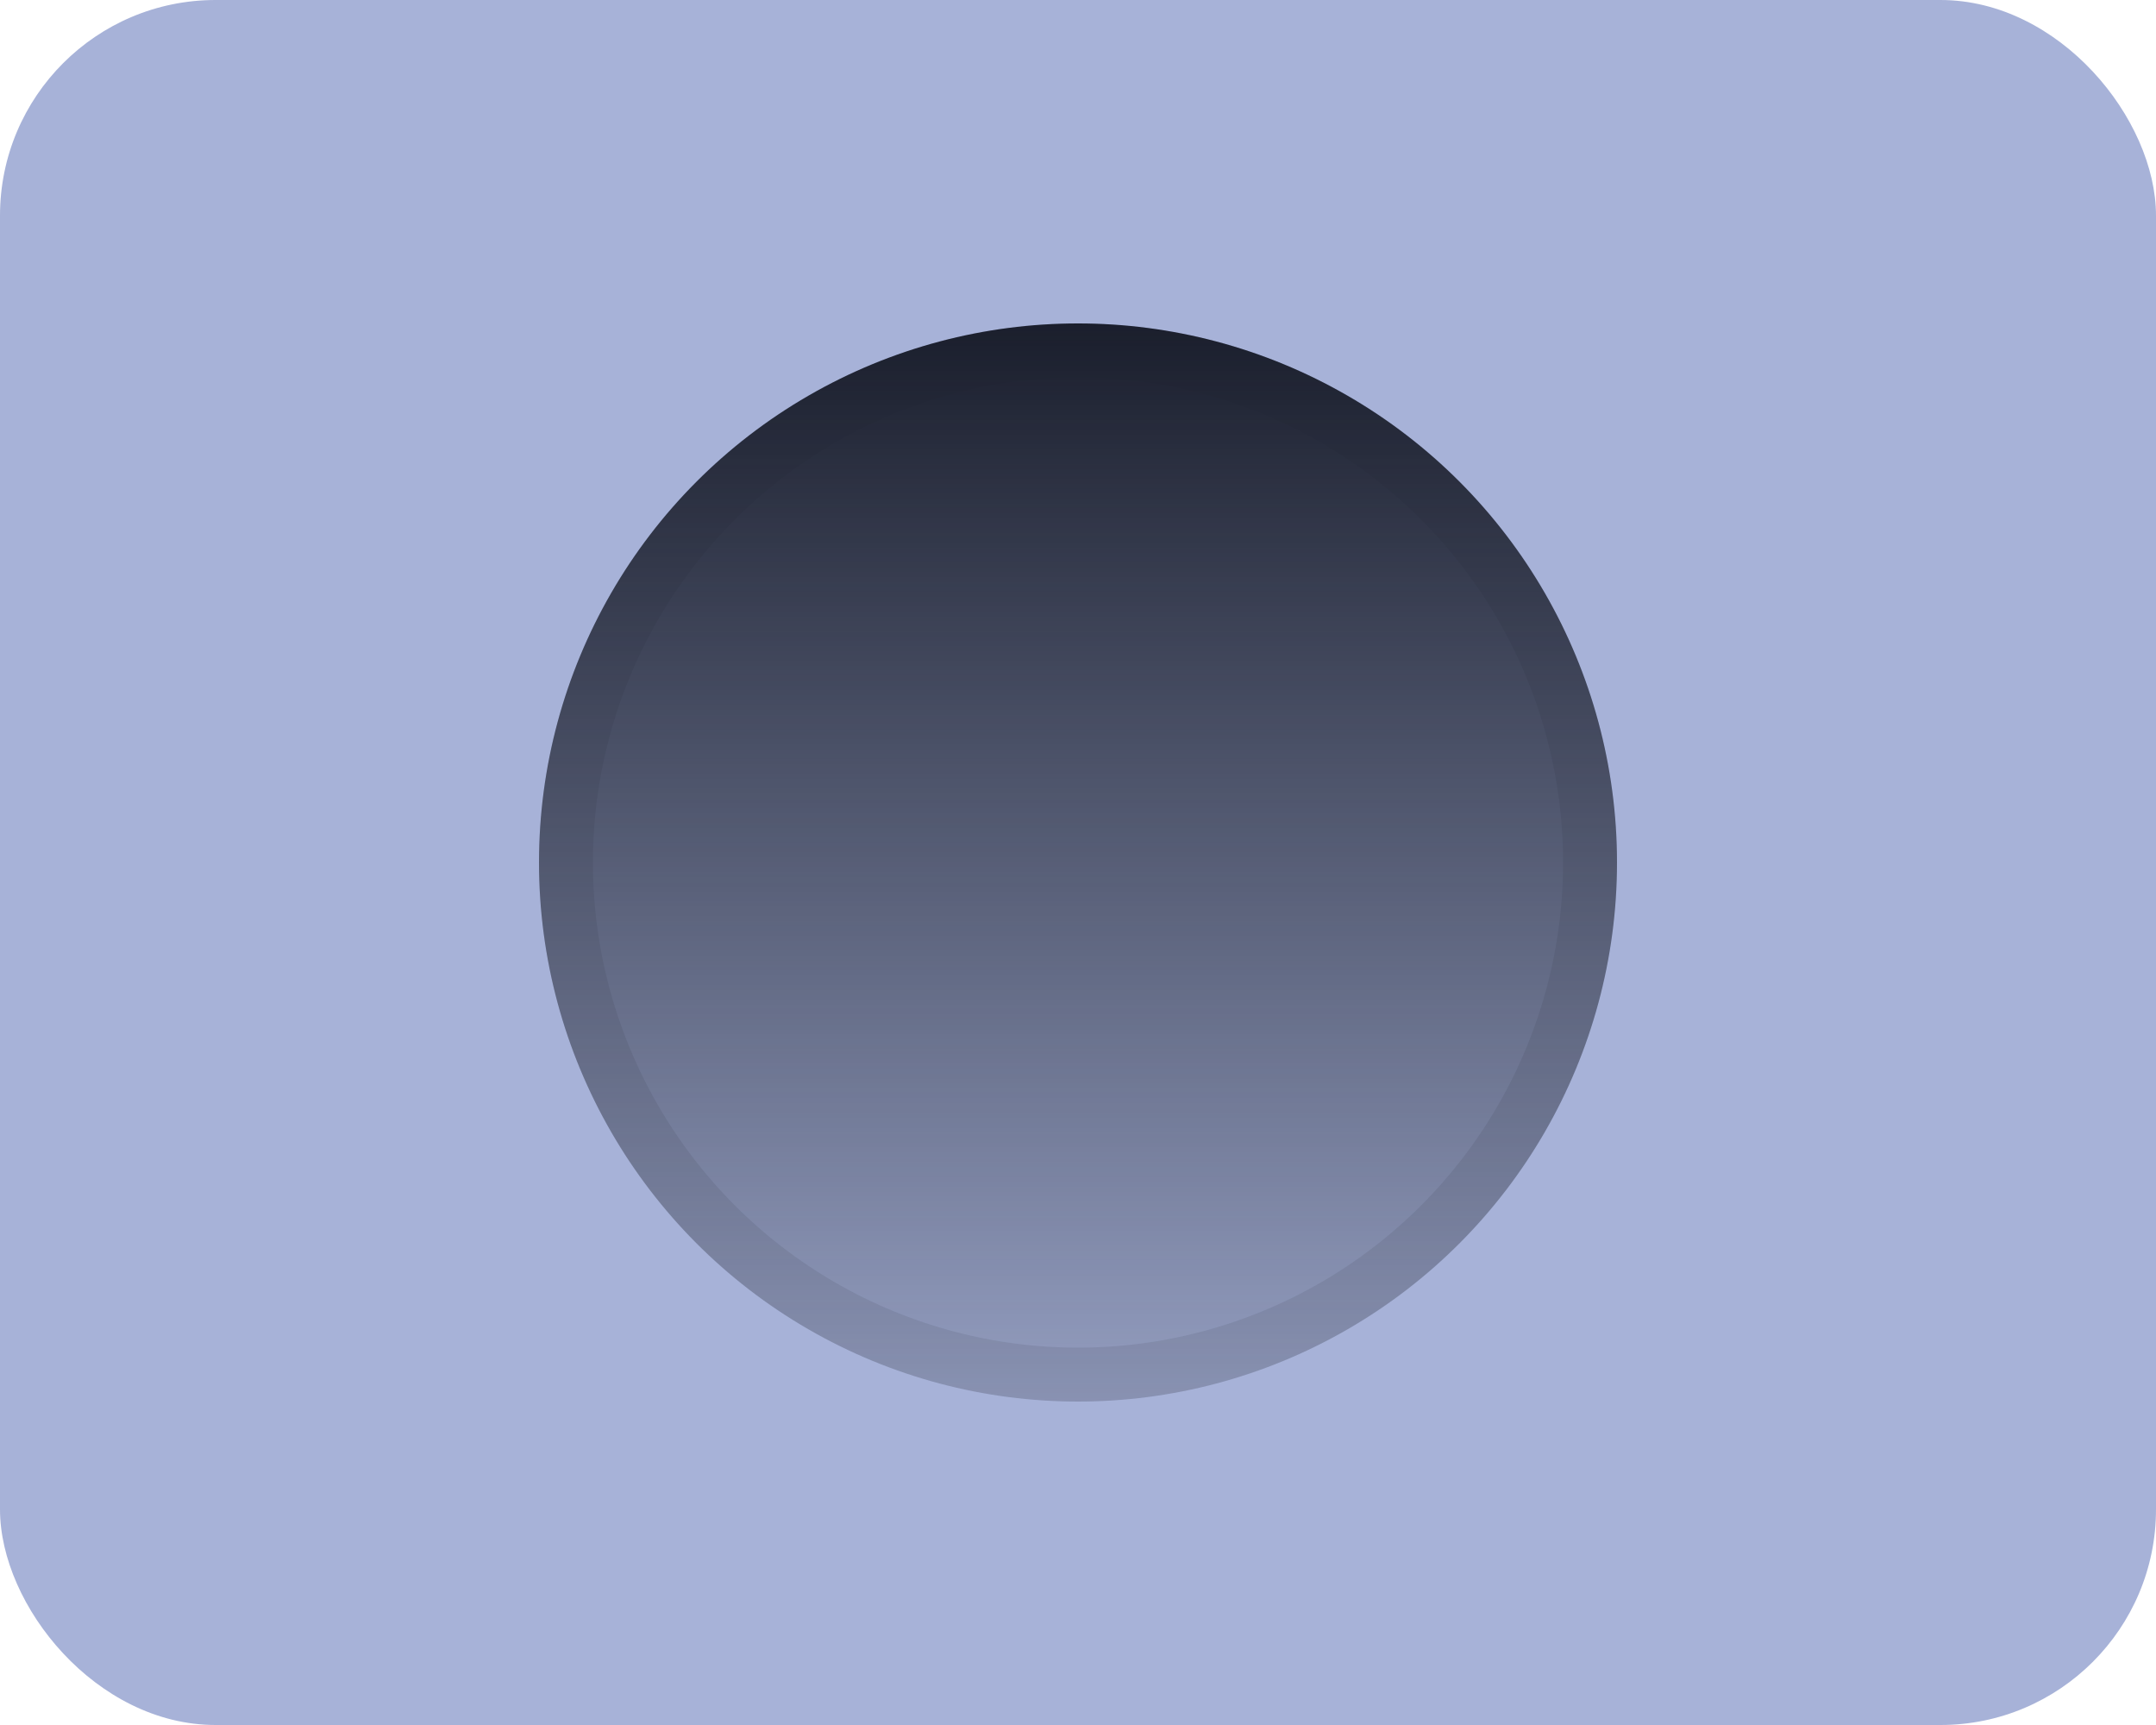 <svg xmlns="http://www.w3.org/2000/svg" xmlns:xlink="http://www.w3.org/1999/xlink" width="20" height="16" viewBox="0 0 20 16">
  <defs>
    <linearGradient id="linear-gradient" x1="0.5" x2="0.5" y2="1" gradientUnits="objectBoundingBox">
      <stop offset="0" stop-color="#1a1e2c"/>
      <stop offset="1" stop-color="#1a1e2c" stop-opacity="0.133"/>
    </linearGradient>
  </defs>
  <g id="single" transform="translate(-1285 -405.79)">
    <rect id="rec" width="20" height="16" rx="2" transform="translate(1285 405.79)" fill="#a7b2d8"/>
    <g id="mask-icon">
      <g id="mask-border" transform="translate(1290 408.79)" fill="none" stroke="#1a1e2c" stroke-width="0.5" opacity="0.098">
        <circle cx="5" cy="5" r="5" stroke="none"/>
        <circle cx="5" cy="5" r="4.75" fill="none"/>
      </g>
      <circle id="mask-fill" cx="5" cy="5" r="5" transform="translate(1290 408.79)" fill="url(#linear-gradient)"/>
    </g>
  </g>
</svg>
